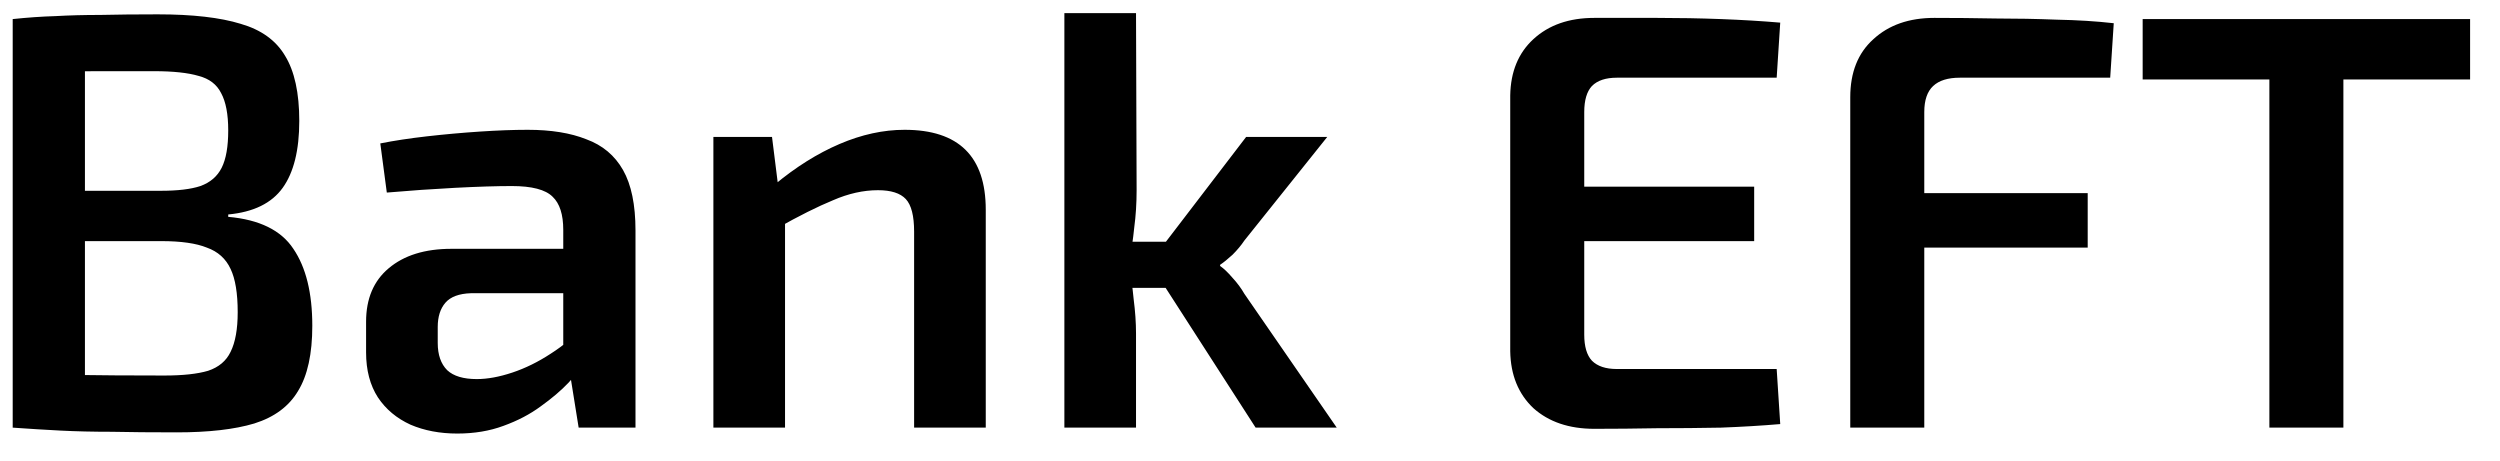 <svg width="76" height="14" viewBox="0 0 76 14" fill="none" xmlns="http://www.w3.org/2000/svg">
<path d="M4.796 0.436C5.852 0.436 6.692 0.532 7.316 0.724C7.94 0.904 8.39 1.228 8.666 1.696C8.954 2.164 9.098 2.824 9.098 3.676C9.098 4.564 8.93 5.242 8.594 5.71C8.258 6.178 7.706 6.448 6.938 6.52V6.592C7.886 6.676 8.546 7 8.918 7.564C9.302 8.128 9.494 8.908 9.494 9.904C9.494 10.756 9.35 11.416 9.062 11.884C8.786 12.352 8.342 12.682 7.73 12.874C7.13 13.054 6.344 13.144 5.372 13.144C4.616 13.144 3.956 13.138 3.392 13.126C2.828 13.126 2.312 13.114 1.844 13.09C1.376 13.066 0.89 13.036 0.386 13L0.638 11.362C0.926 11.374 1.46 11.386 2.24 11.398C3.02 11.41 3.938 11.416 4.994 11.416C5.558 11.416 6.002 11.368 6.326 11.272C6.65 11.164 6.878 10.972 7.01 10.696C7.154 10.408 7.226 10.006 7.226 9.49C7.226 8.914 7.154 8.476 7.01 8.176C6.866 7.864 6.626 7.648 6.29 7.528C5.966 7.396 5.504 7.33 4.904 7.33H0.62V5.8H4.886C5.402 5.8 5.804 5.752 6.092 5.656C6.392 5.548 6.608 5.362 6.74 5.098C6.872 4.834 6.938 4.456 6.938 3.964C6.938 3.472 6.866 3.094 6.722 2.83C6.59 2.566 6.362 2.392 6.038 2.308C5.714 2.212 5.264 2.164 4.688 2.164C4.052 2.164 3.488 2.164 2.996 2.164C2.504 2.164 2.066 2.17 1.682 2.182C1.298 2.182 0.95 2.194 0.638 2.218L0.386 0.58C0.842 0.532 1.274 0.502 1.682 0.49C2.102 0.466 2.558 0.454 3.05 0.454C3.554 0.442 4.136 0.436 4.796 0.436ZM2.582 0.58V13H0.386V0.58H2.582ZM16.043 3.946C16.751 3.946 17.345 4.042 17.825 4.234C18.317 4.414 18.689 4.726 18.941 5.17C19.193 5.614 19.319 6.226 19.319 7.006V13H17.591L17.285 11.092L17.123 10.84V6.988C17.123 6.52 17.015 6.184 16.799 5.98C16.583 5.764 16.169 5.656 15.557 5.656C15.101 5.656 14.525 5.674 13.829 5.71C13.145 5.746 12.455 5.794 11.759 5.854L11.561 4.36C11.981 4.276 12.455 4.204 12.983 4.144C13.511 4.084 14.045 4.036 14.585 4C15.125 3.964 15.611 3.946 16.043 3.946ZM18.383 7.564L18.365 8.914H14.315C13.955 8.926 13.697 9.022 13.541 9.202C13.385 9.382 13.307 9.628 13.307 9.94V10.426C13.307 10.786 13.403 11.062 13.595 11.254C13.787 11.434 14.087 11.524 14.495 11.524C14.819 11.524 15.179 11.458 15.575 11.326C15.971 11.194 16.361 11.002 16.745 10.75C17.141 10.498 17.495 10.198 17.807 9.85V10.984C17.687 11.164 17.513 11.38 17.285 11.632C17.057 11.872 16.775 12.112 16.439 12.352C16.115 12.592 15.737 12.79 15.305 12.946C14.885 13.102 14.417 13.18 13.901 13.18C13.373 13.18 12.899 13.09 12.479 12.91C12.059 12.718 11.729 12.442 11.489 12.082C11.249 11.71 11.129 11.254 11.129 10.714V9.778C11.129 9.082 11.357 8.542 11.813 8.158C12.281 7.762 12.917 7.564 13.721 7.564H18.383ZM27.501 3.946C29.145 3.946 29.967 4.756 29.967 6.376V13H27.789V7.042C27.789 6.562 27.705 6.232 27.537 6.052C27.369 5.872 27.087 5.782 26.691 5.782C26.247 5.782 25.791 5.884 25.323 6.088C24.855 6.28 24.291 6.562 23.631 6.934L23.541 5.62C24.189 5.08 24.849 4.666 25.521 4.378C26.193 4.09 26.853 3.946 27.501 3.946ZM23.469 4.162L23.685 5.89L23.865 6.142V13H21.687V4.162H23.469ZM40.349 4.162L37.829 7.312C37.733 7.456 37.613 7.6 37.469 7.744C37.325 7.876 37.199 7.978 37.091 8.05V8.086C37.199 8.158 37.325 8.278 37.469 8.446C37.613 8.602 37.733 8.764 37.829 8.932L40.637 13H38.171L34.949 7.996L37.883 4.162H40.349ZM34.535 0.4L34.553 5.782C34.553 6.178 34.529 6.556 34.481 6.916C34.445 7.276 34.391 7.642 34.319 8.014C34.379 8.362 34.427 8.722 34.463 9.094C34.511 9.466 34.535 9.814 34.535 10.138V13H32.357V0.4H34.535ZM35.885 7.348V8.752H33.833V7.348H35.885ZM48.467 0.544C49.091 0.544 49.727 0.544 50.375 0.544C51.035 0.544 51.683 0.556 52.319 0.58C52.955 0.604 53.555 0.64 54.119 0.688L54.011 2.362H49.151C48.815 2.362 48.563 2.446 48.395 2.614C48.239 2.782 48.161 3.046 48.161 3.406V10.174C48.161 10.534 48.239 10.798 48.395 10.966C48.563 11.134 48.815 11.218 49.151 11.218H54.011L54.119 12.892C53.555 12.94 52.955 12.976 52.319 13C51.683 13.012 51.035 13.018 50.375 13.018C49.727 13.03 49.091 13.036 48.467 13.036C47.699 13.036 47.081 12.826 46.613 12.406C46.157 11.974 45.923 11.398 45.911 10.678V2.902C45.923 2.182 46.157 1.612 46.613 1.192C47.081 0.76 47.699 0.544 48.467 0.544ZM46.235 5.674H53.327V7.33H46.235V5.674ZM58.804 0.544C59.416 0.544 60.034 0.55 60.658 0.562C61.294 0.562 61.918 0.574 62.53 0.598C63.154 0.61 63.73 0.646 64.258 0.706L64.15 2.362H59.578C59.218 2.362 58.948 2.446 58.768 2.614C58.588 2.782 58.498 3.046 58.498 3.406V13H56.248V2.956C56.248 2.2 56.482 1.612 56.95 1.192C57.418 0.76 58.036 0.544 58.804 0.544ZM56.554 5.872H63.466V7.528H56.554V5.872ZM71.239 0.58V13H68.989V0.58H71.239ZM75.091 0.58V2.416H65.137V0.58H75.091Z" fill="black"/>
</svg>
